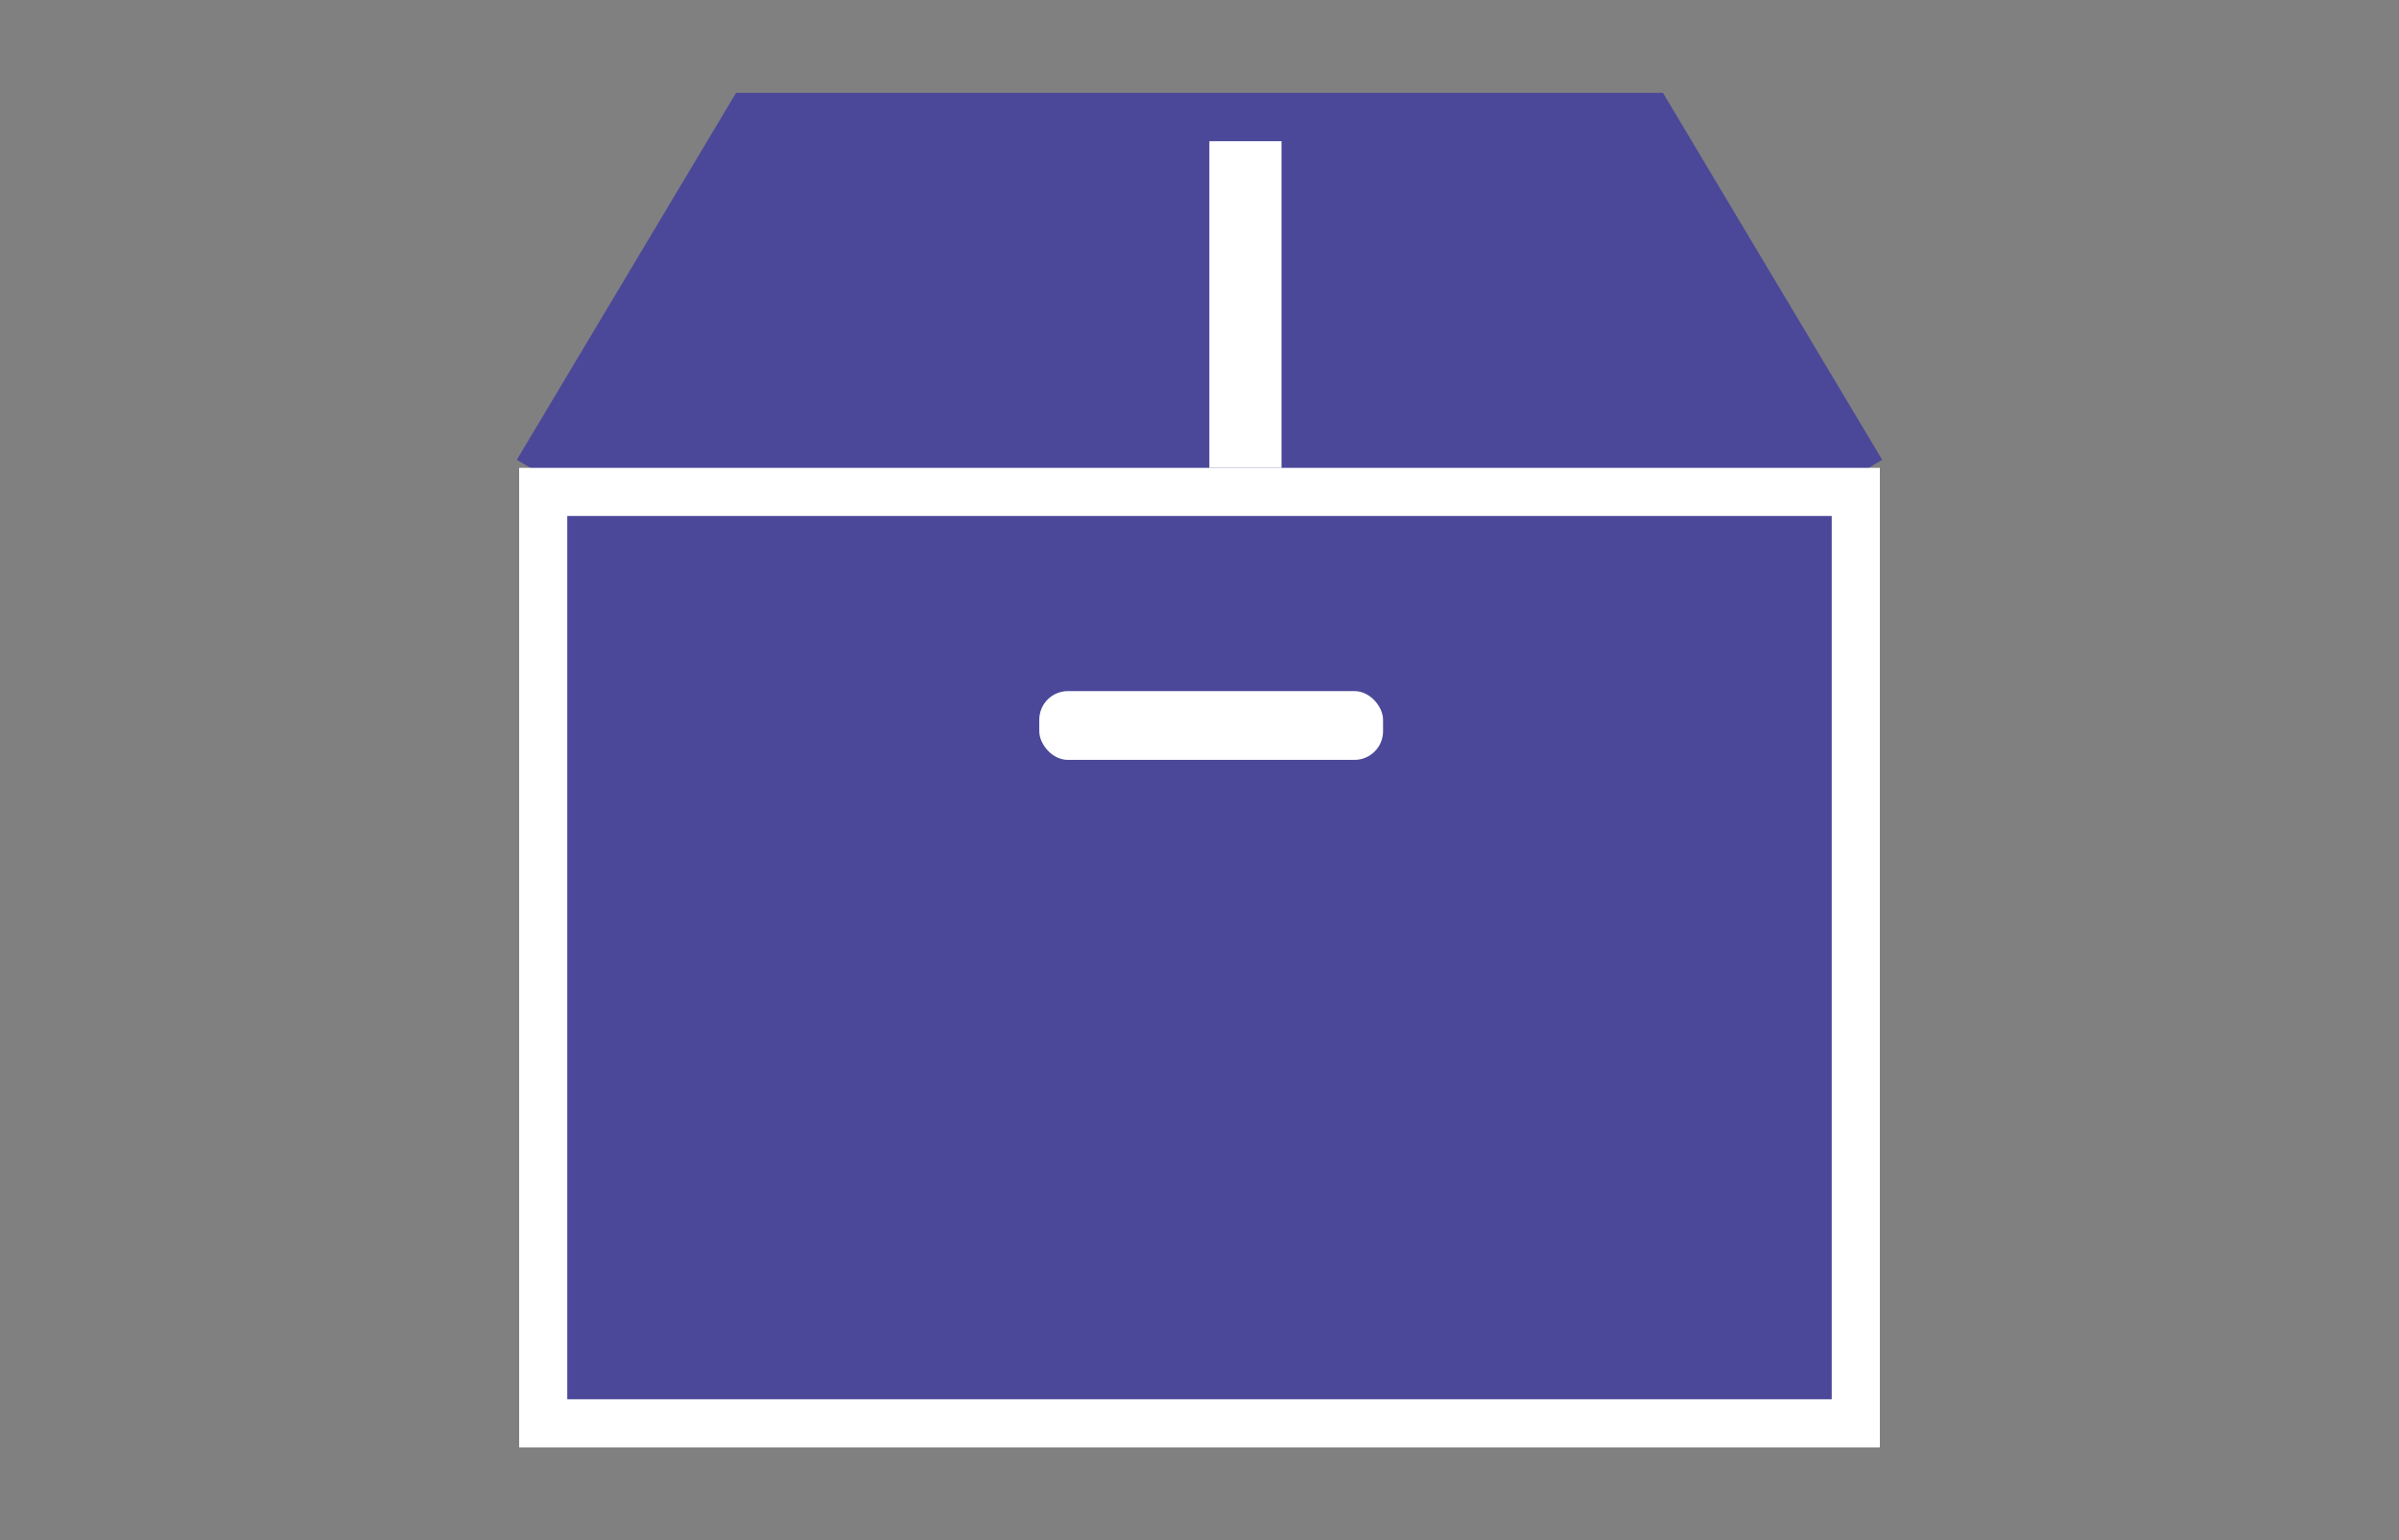 <?xml version="1.0" encoding="UTF-8"?><svg id="_レイヤー_1" xmlns="http://www.w3.org/2000/svg" xmlns:xlink="http://www.w3.org/1999/xlink" viewBox="0 0 99.72 64.03"><rect x="0" y="0" width="99.72" height="64.03" fill="#808080" stroke="none"/><defs><style>.cls-1,.cls-2,.cls-3,.cls-4{fill:none;}.cls-5{clip-path:url(#clippath);}.cls-6,.cls-7{fill:#4b4899;}.cls-2{stroke-width:2px;}.cls-2,.cls-3,.cls-4{stroke:#fff;}.cls-3,.cls-7{stroke-width:4px;}.cls-4{stroke-width:3px;}.cls-7{stroke:#4b4899;}</style><clipPath id="clippath"><rect class="cls-1" x="43.2" y="28.73" width="14.29" height="2.86" rx="1.19" ry="1.19"/></clipPath></defs><g id="icon"><path id="_シェイプ_864" class="cls-7" d="M23.2,20.14L31.73,5.86h36.26l8.53,14.28"/><line id="_シェイプ_865" class="cls-4" x1="51.77" y1="5.87" x2="51.77" y2="20.16"/><g id="_長方形_863"><rect class="cls-6" x="22.58" y="19.45" width="54.56" height="39.72"/><rect class="cls-2" x="22.58" y="20.45" width="54.56" height="38.72"/></g><g id="_長方形_866"><rect id="fill" class="cls-1" x="43.2" y="28.73" width="14.29" height="2.86" rx="1.19" ry="1.19"/><g class="cls-5"><path class="cls-3" d="M43.2,29.59h14.29m-2-.86v2.86m2-.86h-14.29m2,.86v-2.86"/></g></g></g></svg>